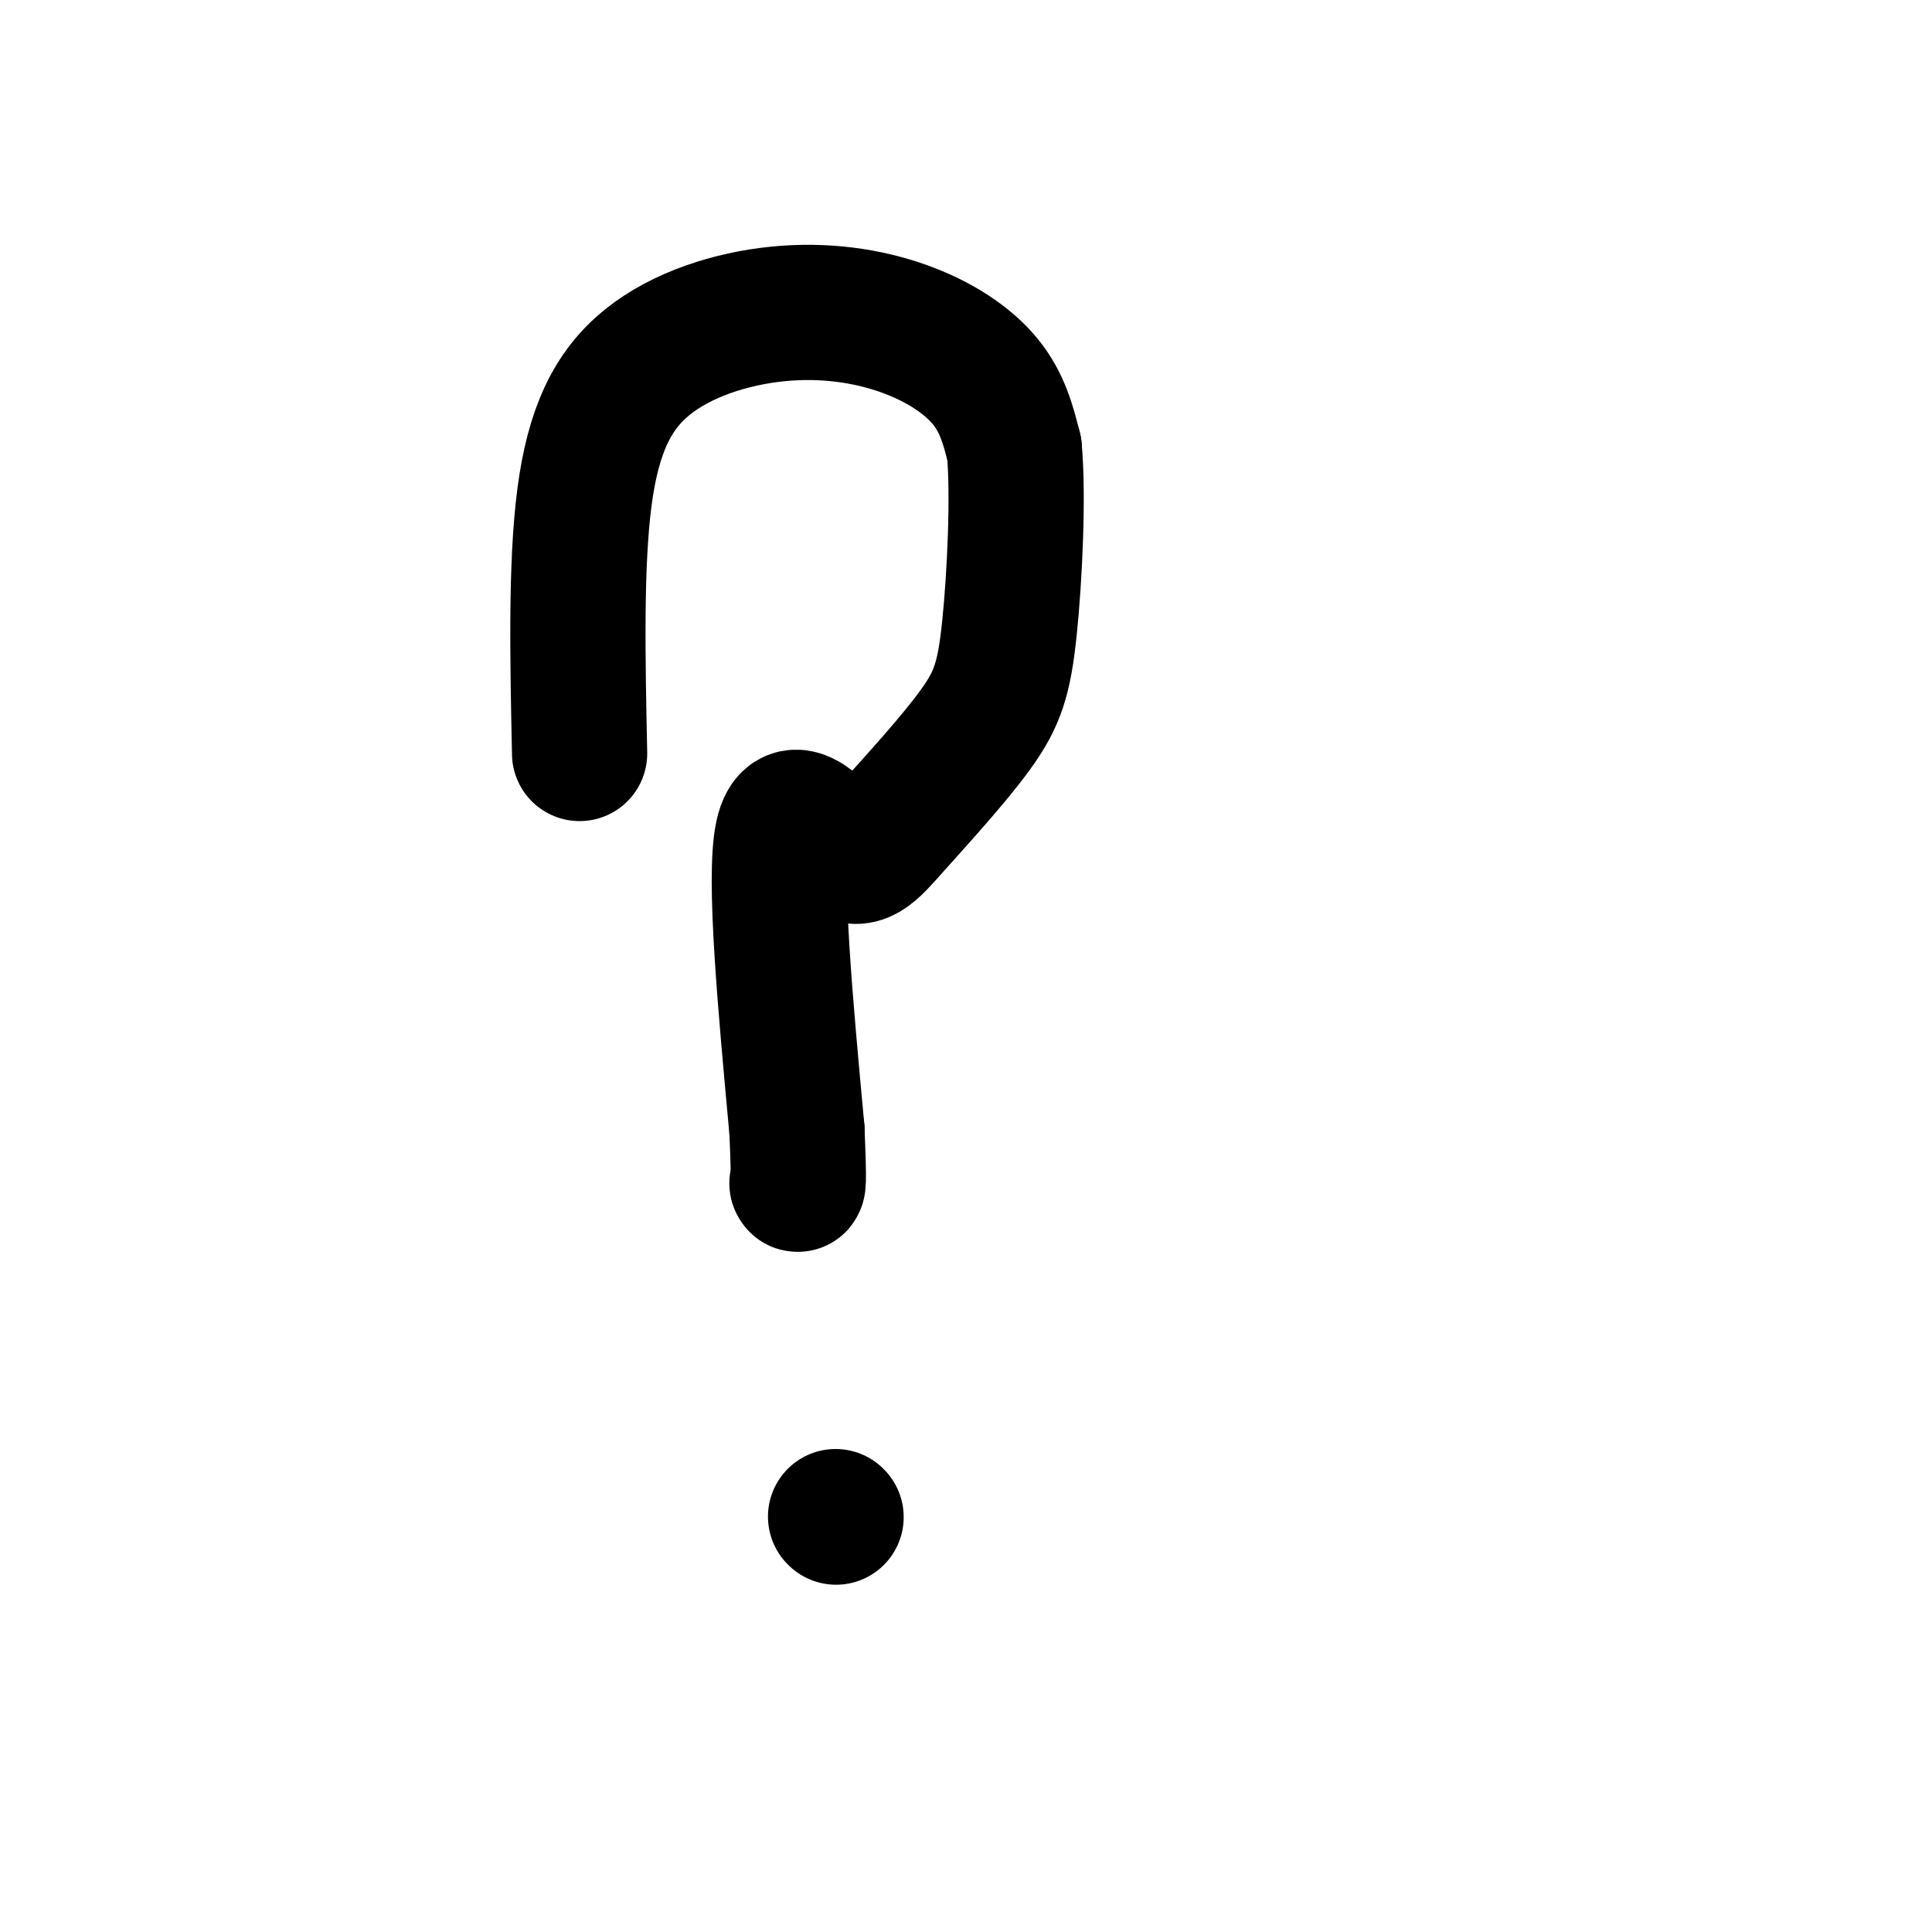 <svg viewBox='0 0 400 400' version='1.1' xmlns='http://www.w3.org/2000/svg' xmlns:xlink='http://www.w3.org/1999/xlink'><g fill='none' stroke='#000000' stroke-width='28' stroke-linecap='round' stroke-linejoin='round'><path d='M120,156c-0.408,-19.540 -0.815,-39.079 1,-53c1.815,-13.921 5.854,-22.222 13,-28c7.146,-5.778 17.400,-9.033 27,-10c9.600,-0.967 18.546,0.355 26,3c7.454,2.645 13.415,6.613 17,11c3.585,4.387 4.792,9.194 6,14'/><path d='M210,93c0.884,9.558 0.092,26.452 -1,37c-1.092,10.548 -2.486,14.749 -7,21c-4.514,6.251 -12.148,14.552 -17,20c-4.852,5.448 -6.922,8.044 -11,5c-4.078,-3.044 -10.165,-11.727 -12,-3c-1.835,8.727 0.583,34.863 3,61'/><path d='M165,234c0.500,12.000 0.250,11.500 0,11'/><path d='M173,314c0.000,0.000 0.100,0.100 0.1,0.1'/></g>
</svg>